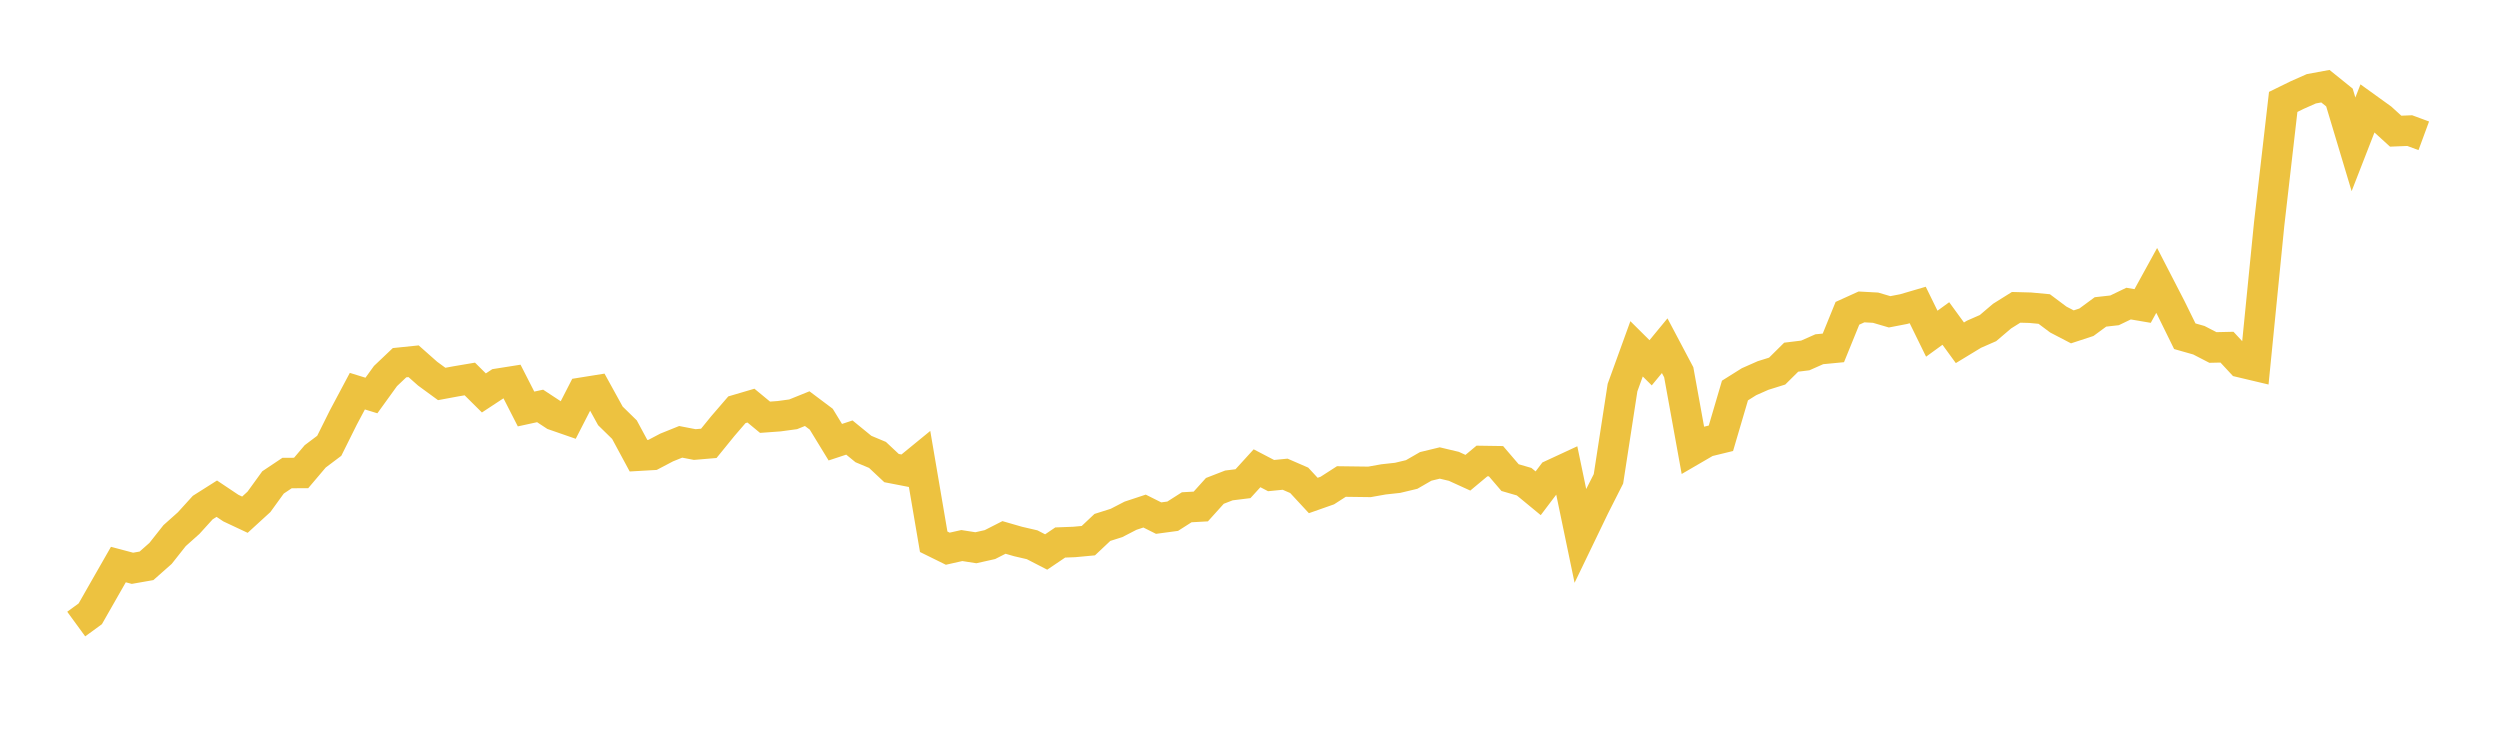 <svg width="164" height="48" xmlns="http://www.w3.org/2000/svg" xmlns:xlink="http://www.w3.org/1999/xlink"><path fill="none" stroke="rgb(237,194,64)" stroke-width="2" d="M5,40.938L5.922,40.265L6.844,38.647L7.766,37.035L8.689,37.28L9.611,37.118L10.533,36.303L11.455,35.137L12.377,34.314L13.299,33.298L14.222,32.714L15.144,33.331L16.066,33.764L16.988,32.921L17.91,31.647L18.832,31.031L19.754,31.027L20.677,29.938L21.599,29.244L22.521,27.392L23.443,25.66L24.365,25.945L25.287,24.669L26.21,23.793L27.132,23.698L28.054,24.514L28.976,25.188L29.898,25.017L30.82,24.861L31.743,25.777L32.665,25.171L33.587,25.025L34.509,26.83L35.431,26.629L36.353,27.235L37.275,27.555L38.198,25.756L39.12,25.608L40.042,27.283L40.964,28.185L41.886,29.894L42.808,29.841L43.731,29.356L44.653,28.984L45.575,29.162L46.497,29.084L47.419,27.95L48.341,26.88L49.263,26.609L50.186,27.371L51.108,27.304L52.03,27.179L52.952,26.807L53.874,27.499L54.796,29.008L55.719,28.703L56.641,29.456L57.563,29.842L58.485,30.706L59.407,30.885L60.329,30.131L61.251,35.54L62.174,35.995L63.096,35.788L64.018,35.932L64.94,35.725L65.862,35.256L66.784,35.522L67.707,35.736L68.629,36.211L69.551,35.588L70.473,35.553L71.395,35.467L72.317,34.599L73.24,34.307L74.162,33.831L75.084,33.526L76.006,33.988L76.928,33.864L77.85,33.277L78.772,33.226L79.695,32.202L80.617,31.844L81.539,31.73L82.461,30.718L83.383,31.199L84.305,31.108L85.228,31.509L86.15,32.504L87.072,32.18L87.994,31.587L88.916,31.599L89.838,31.611L90.76,31.447L91.683,31.346L92.605,31.126L93.527,30.595L94.449,30.372L95.371,30.591L96.293,31.011L97.216,30.241L98.138,30.255L99.06,31.331L99.982,31.599L100.904,32.359L101.826,31.14L102.749,30.712L103.671,35.144L104.593,33.232L105.515,31.411L106.437,25.427L107.359,22.883L108.281,23.799L109.204,22.679L110.126,24.422L111.048,29.512L111.97,28.976L112.892,28.751L113.814,25.618L114.737,25.039L115.659,24.632L116.581,24.344L117.503,23.431L118.425,23.318L119.347,22.91L120.269,22.822L121.192,20.552L122.114,20.134L123.036,20.184L123.958,20.455L124.88,20.277L125.802,20.007L126.725,21.891L127.647,21.221L128.569,22.487L129.491,21.927L130.413,21.523L131.335,20.738L132.257,20.161L133.18,20.186L134.102,20.272L135.024,20.962L135.946,21.442L136.868,21.14L137.79,20.462L138.713,20.359L139.635,19.916L140.557,20.073L141.479,18.395L142.401,20.182L143.323,22.057L144.246,22.319L145.168,22.795L146.09,22.774L147.012,23.768L147.934,23.987L148.856,14.708L149.778,6.685L150.701,6.233L151.623,5.824L152.545,5.654L153.467,6.397L154.389,9.469L155.311,7.1L156.234,7.765L157.156,8.605L158.078,8.568L159,8.908"></path></svg>